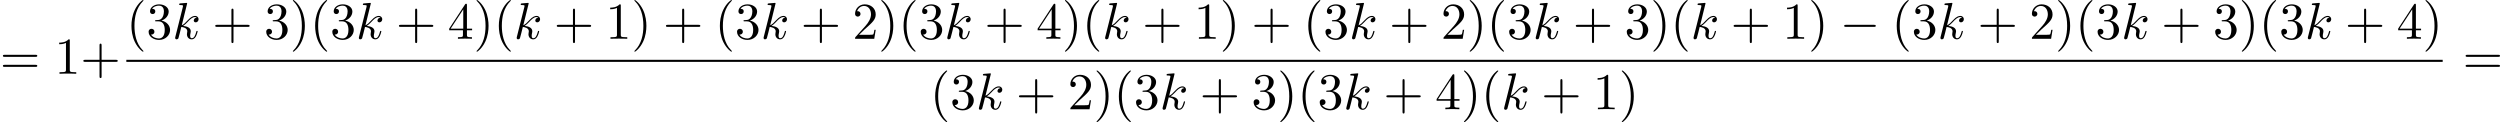 <?xml version='1.0' encoding='UTF-8'?>
<!-- This file was generated by dvisvgm 2.13.3 -->
<svg version='1.1' xmlns='http://www.w3.org/2000/svg' xmlns:xlink='http://www.w3.org/1999/xlink' width='1054.754pt' height='51.545pt' viewBox='0 746.121 1054.754 51.545'>
<defs>
<path id='g1-107' d='M3.131-7.451C3.131-7.462 3.131-7.571 2.989-7.571C2.738-7.571 1.942-7.484 1.658-7.462C1.571-7.451 1.451-7.44 1.451-7.244C1.451-7.113 1.549-7.113 1.713-7.113C2.236-7.113 2.258-7.036 2.258-6.927L2.225-6.709L.644-.425C.6-.273 .6-.251 .6-.185C.6 .065 .818 .12 .916 .12C1.058 .12 1.222 .022 1.287-.109C1.342-.207 1.833-2.225 1.898-2.498C2.269-2.465 3.164-2.291 3.164-1.571C3.164-1.495 3.164-1.451 3.131-1.342C3.109-1.211 3.087-1.08 3.087-.96C3.087-.316 3.524 .12 4.091 .12C4.418 .12 4.713-.055 4.953-.458C5.225-.938 5.345-1.538 5.345-1.56C5.345-1.669 5.247-1.669 5.215-1.669C5.105-1.669 5.095-1.625 5.062-1.473C4.844-.676 4.593-.12 4.113-.12C3.905-.12 3.764-.24 3.764-.633C3.764-.818 3.807-1.069 3.851-1.244C3.895-1.429 3.895-1.473 3.895-1.582C3.895-2.291 3.207-2.607 2.28-2.727C2.618-2.924 2.967-3.273 3.218-3.535C3.742-4.113 4.244-4.582 4.778-4.582C4.844-4.582 4.855-4.582 4.876-4.571C5.007-4.549 5.018-4.549 5.105-4.484C5.127-4.473 5.127-4.462 5.149-4.44C4.625-4.407 4.527-3.982 4.527-3.851C4.527-3.676 4.647-3.469 4.942-3.469C5.225-3.469 5.542-3.709 5.542-4.135C5.542-4.462 5.291-4.822 4.8-4.822C4.495-4.822 3.993-4.735 3.207-3.862C2.836-3.447 2.411-3.011 1.996-2.847L3.131-7.451Z'/>
<path id='g0-0' d='M7.189-2.509C7.375-2.509 7.571-2.509 7.571-2.727S7.375-2.945 7.189-2.945H1.287C1.102-2.945 .905-2.945 .905-2.727S1.102-2.509 1.287-2.509H7.189Z'/>
<path id='g4-40' d='M3.611 2.618C3.611 2.585 3.611 2.564 3.425 2.378C2.062 1.004 1.713-1.058 1.713-2.727C1.713-4.625 2.127-6.524 3.469-7.887C3.611-8.018 3.611-8.04 3.611-8.073C3.611-8.149 3.567-8.182 3.502-8.182C3.393-8.182 2.411-7.44 1.767-6.055C1.211-4.855 1.08-3.644 1.08-2.727C1.08-1.876 1.2-.556 1.8 .676C2.455 2.018 3.393 2.727 3.502 2.727C3.567 2.727 3.611 2.695 3.611 2.618Z'/>
<path id='g4-41' d='M3.153-2.727C3.153-3.578 3.033-4.898 2.433-6.131C1.778-7.473 .84-8.182 .731-8.182C.665-8.182 .622-8.138 .622-8.073C.622-8.04 .622-8.018 .829-7.822C1.898-6.742 2.52-5.007 2.52-2.727C2.52-.862 2.116 1.058 .764 2.433C.622 2.564 .622 2.585 .622 2.618C.622 2.684 .665 2.727 .731 2.727C.84 2.727 1.822 1.985 2.465 .6C3.022-.6 3.153-1.811 3.153-2.727Z'/>
<path id='g4-43' d='M4.462-2.509H7.505C7.658-2.509 7.865-2.509 7.865-2.727S7.658-2.945 7.505-2.945H4.462V-6C4.462-6.153 4.462-6.36 4.244-6.36S4.025-6.153 4.025-6V-2.945H.971C.818-2.945 .611-2.945 .611-2.727S.818-2.509 .971-2.509H4.025V.545C4.025 .698 4.025 .905 4.244 .905S4.462 .698 4.462 .545V-2.509Z'/>
<path id='g4-49' d='M3.207-6.982C3.207-7.244 3.207-7.265 2.956-7.265C2.28-6.567 1.32-6.567 .971-6.567V-6.229C1.189-6.229 1.833-6.229 2.4-6.513V-.862C2.4-.469 2.367-.338 1.385-.338H1.036V0C1.418-.033 2.367-.033 2.804-.033S4.189-.033 4.571 0V-.338H4.222C3.24-.338 3.207-.458 3.207-.862V-6.982Z'/>
<path id='g4-50' d='M1.385-.84L2.542-1.964C4.244-3.469 4.898-4.058 4.898-5.149C4.898-6.393 3.916-7.265 2.585-7.265C1.353-7.265 .545-6.262 .545-5.291C.545-4.68 1.091-4.68 1.124-4.68C1.309-4.68 1.691-4.811 1.691-5.258C1.691-5.542 1.495-5.825 1.113-5.825C1.025-5.825 1.004-5.825 .971-5.815C1.222-6.524 1.811-6.927 2.444-6.927C3.436-6.927 3.905-6.044 3.905-5.149C3.905-4.276 3.36-3.415 2.76-2.738L.665-.404C.545-.284 .545-.262 .545 0H4.593L4.898-1.898H4.625C4.571-1.571 4.495-1.091 4.385-.927C4.309-.84 3.589-.84 3.349-.84H1.385Z'/>
<path id='g4-51' d='M3.164-3.84C4.058-4.135 4.691-4.898 4.691-5.76C4.691-6.655 3.731-7.265 2.684-7.265C1.582-7.265 .753-6.611 .753-5.782C.753-5.422 .993-5.215 1.309-5.215C1.647-5.215 1.865-5.455 1.865-5.771C1.865-6.316 1.353-6.316 1.189-6.316C1.527-6.851 2.247-6.993 2.64-6.993C3.087-6.993 3.687-6.753 3.687-5.771C3.687-5.64 3.665-5.007 3.382-4.527C3.055-4.004 2.684-3.971 2.411-3.96C2.324-3.949 2.062-3.927 1.985-3.927C1.898-3.916 1.822-3.905 1.822-3.796C1.822-3.676 1.898-3.676 2.084-3.676H2.564C3.458-3.676 3.862-2.935 3.862-1.865C3.862-.382 3.109-.065 2.629-.065C2.16-.065 1.342-.251 .96-.895C1.342-.84 1.68-1.08 1.68-1.495C1.68-1.887 1.385-2.105 1.069-2.105C.807-2.105 .458-1.953 .458-1.473C.458-.48 1.473 .24 2.662 .24C3.993 .24 4.985-.753 4.985-1.865C4.985-2.76 4.298-3.611 3.164-3.84Z'/>
<path id='g4-52' d='M3.207-1.8V-.851C3.207-.458 3.185-.338 2.378-.338H2.149V0C2.596-.033 3.164-.033 3.622-.033S4.658-.033 5.105 0V-.338H4.876C4.069-.338 4.047-.458 4.047-.851V-1.8H5.138V-2.138H4.047V-7.102C4.047-7.32 4.047-7.385 3.873-7.385C3.775-7.385 3.742-7.385 3.655-7.255L.305-2.138V-1.8H3.207ZM3.273-2.138H.611L3.273-6.207V-2.138Z'/>
<path id='g4-61' d='M7.495-3.567C7.658-3.567 7.865-3.567 7.865-3.785S7.658-4.004 7.505-4.004H.971C.818-4.004 .611-4.004 .611-3.785S.818-3.567 .982-3.567H7.495ZM7.505-1.451C7.658-1.451 7.865-1.451 7.865-1.669S7.658-1.887 7.495-1.887H.982C.818-1.887 .611-1.887 .611-1.669S.818-1.451 .971-1.451H7.505Z'/>
</defs>
<g id='page10' transform='matrix(2 0 0 2 0 0)'>
<use x='0' y='388.622' xlink:href='#g4-61'/>
<use x='11.515' y='388.622' xlink:href='#g4-49'/>
<use x='16.97' y='388.622' xlink:href='#g4-43'/>
<use x='26.65' y='381.242' xlink:href='#g4-40'/>
<use x='30.893' y='381.242' xlink:href='#g4-51'/>
<use x='36.347' y='381.242' xlink:href='#g1-107'/>
<use x='44.794' y='381.242' xlink:href='#g4-43'/>
<use x='55.703' y='381.242' xlink:href='#g4-51'/>
<use x='61.158' y='381.242' xlink:href='#g4-41'/>
<use x='65.4' y='381.242' xlink:href='#g4-40'/>
<use x='69.643' y='381.242' xlink:href='#g4-51'/>
<use x='75.097' y='381.242' xlink:href='#g1-107'/>
<use x='83.544' y='381.242' xlink:href='#g4-43'/>
<use x='94.453' y='381.242' xlink:href='#g4-52'/>
<use x='99.908' y='381.242' xlink:href='#g4-41'/>
<use x='104.15' y='381.242' xlink:href='#g4-40'/>
<use x='108.393' y='381.242' xlink:href='#g1-107'/>
<use x='116.839' y='381.242' xlink:href='#g4-43'/>
<use x='127.749' y='381.242' xlink:href='#g4-49'/>
<use x='133.203' y='381.242' xlink:href='#g4-41'/>
<use x='139.87' y='381.242' xlink:href='#g4-43'/>
<use x='150.779' y='381.242' xlink:href='#g4-40'/>
<use x='155.021' y='381.242' xlink:href='#g4-51'/>
<use x='160.476' y='381.242' xlink:href='#g1-107'/>
<use x='168.923' y='381.242' xlink:href='#g4-43'/>
<use x='179.832' y='381.242' xlink:href='#g4-50'/>
<use x='185.286' y='381.242' xlink:href='#g4-41'/>
<use x='189.529' y='381.242' xlink:href='#g4-40'/>
<use x='193.771' y='381.242' xlink:href='#g4-51'/>
<use x='199.226' y='381.242' xlink:href='#g1-107'/>
<use x='207.673' y='381.242' xlink:href='#g4-43'/>
<use x='218.582' y='381.242' xlink:href='#g4-52'/>
<use x='224.036' y='381.242' xlink:href='#g4-41'/>
<use x='228.279' y='381.242' xlink:href='#g4-40'/>
<use x='232.521' y='381.242' xlink:href='#g1-107'/>
<use x='240.968' y='381.242' xlink:href='#g4-43'/>
<use x='251.877' y='381.242' xlink:href='#g4-49'/>
<use x='257.332' y='381.242' xlink:href='#g4-41'/>
<use x='263.999' y='381.242' xlink:href='#g4-43'/>
<use x='274.908' y='381.242' xlink:href='#g4-40'/>
<use x='279.15' y='381.242' xlink:href='#g4-51'/>
<use x='284.605' y='381.242' xlink:href='#g1-107'/>
<use x='293.052' y='381.242' xlink:href='#g4-43'/>
<use x='303.961' y='381.242' xlink:href='#g4-50'/>
<use x='309.415' y='381.242' xlink:href='#g4-41'/>
<use x='313.658' y='381.242' xlink:href='#g4-40'/>
<use x='317.9' y='381.242' xlink:href='#g4-51'/>
<use x='323.355' y='381.242' xlink:href='#g1-107'/>
<use x='331.802' y='381.242' xlink:href='#g4-43'/>
<use x='342.711' y='381.242' xlink:href='#g4-51'/>
<use x='348.165' y='381.242' xlink:href='#g4-41'/>
<use x='352.408' y='381.242' xlink:href='#g4-40'/>
<use x='356.65' y='381.242' xlink:href='#g1-107'/>
<use x='365.097' y='381.242' xlink:href='#g4-43'/>
<use x='376.006' y='381.242' xlink:href='#g4-49'/>
<use x='381.461' y='381.242' xlink:href='#g4-41'/>
<use x='388.127' y='381.242' xlink:href='#g0-0'/>
<use x='399.036' y='381.242' xlink:href='#g4-40'/>
<use x='403.279' y='381.242' xlink:href='#g4-51'/>
<use x='408.733' y='381.242' xlink:href='#g1-107'/>
<use x='417.18' y='381.242' xlink:href='#g4-43'/>
<use x='428.089' y='381.242' xlink:href='#g4-50'/>
<use x='433.544' y='381.242' xlink:href='#g4-41'/>
<use x='437.786' y='381.242' xlink:href='#g4-40'/>
<use x='442.029' y='381.242' xlink:href='#g4-51'/>
<use x='447.483' y='381.242' xlink:href='#g1-107'/>
<use x='455.93' y='381.242' xlink:href='#g4-43'/>
<use x='466.839' y='381.242' xlink:href='#g4-51'/>
<use x='472.294' y='381.242' xlink:href='#g4-41'/>
<use x='476.536' y='381.242' xlink:href='#g4-40'/>
<use x='480.779' y='381.242' xlink:href='#g4-51'/>
<use x='486.233' y='381.242' xlink:href='#g1-107'/>
<use x='494.68' y='381.242' xlink:href='#g4-43'/>
<use x='505.589' y='381.242' xlink:href='#g4-52'/>
<use x='511.044' y='381.242' xlink:href='#g4-41'/>
<rect x='26.65' y='385.677' height='.436' width='488.636'/>
<use x='196.195' y='396.105' xlink:href='#g4-40'/>
<use x='200.438' y='396.105' xlink:href='#g4-51'/>
<use x='205.892' y='396.105' xlink:href='#g1-107'/>
<use x='214.339' y='396.105' xlink:href='#g4-43'/>
<use x='225.248' y='396.105' xlink:href='#g4-50'/>
<use x='230.703' y='396.105' xlink:href='#g4-41'/>
<use x='234.945' y='396.105' xlink:href='#g4-40'/>
<use x='239.188' y='396.105' xlink:href='#g4-51'/>
<use x='244.642' y='396.105' xlink:href='#g1-107'/>
<use x='253.089' y='396.105' xlink:href='#g4-43'/>
<use x='263.998' y='396.105' xlink:href='#g4-51'/>
<use x='269.453' y='396.105' xlink:href='#g4-41'/>
<use x='273.695' y='396.105' xlink:href='#g4-40'/>
<use x='277.938' y='396.105' xlink:href='#g4-51'/>
<use x='283.392' y='396.105' xlink:href='#g1-107'/>
<use x='291.839' y='396.105' xlink:href='#g4-43'/>
<use x='302.748' y='396.105' xlink:href='#g4-52'/>
<use x='308.203' y='396.105' xlink:href='#g4-41'/>
<use x='312.445' y='396.105' xlink:href='#g4-40'/>
<use x='316.688' y='396.105' xlink:href='#g1-107'/>
<use x='325.135' y='396.105' xlink:href='#g4-43'/>
<use x='336.044' y='396.105' xlink:href='#g4-49'/>
<use x='341.498' y='396.105' xlink:href='#g4-41'/>
<use x='519.512' y='388.622' xlink:href='#g4-61'/>
</g>
</svg>